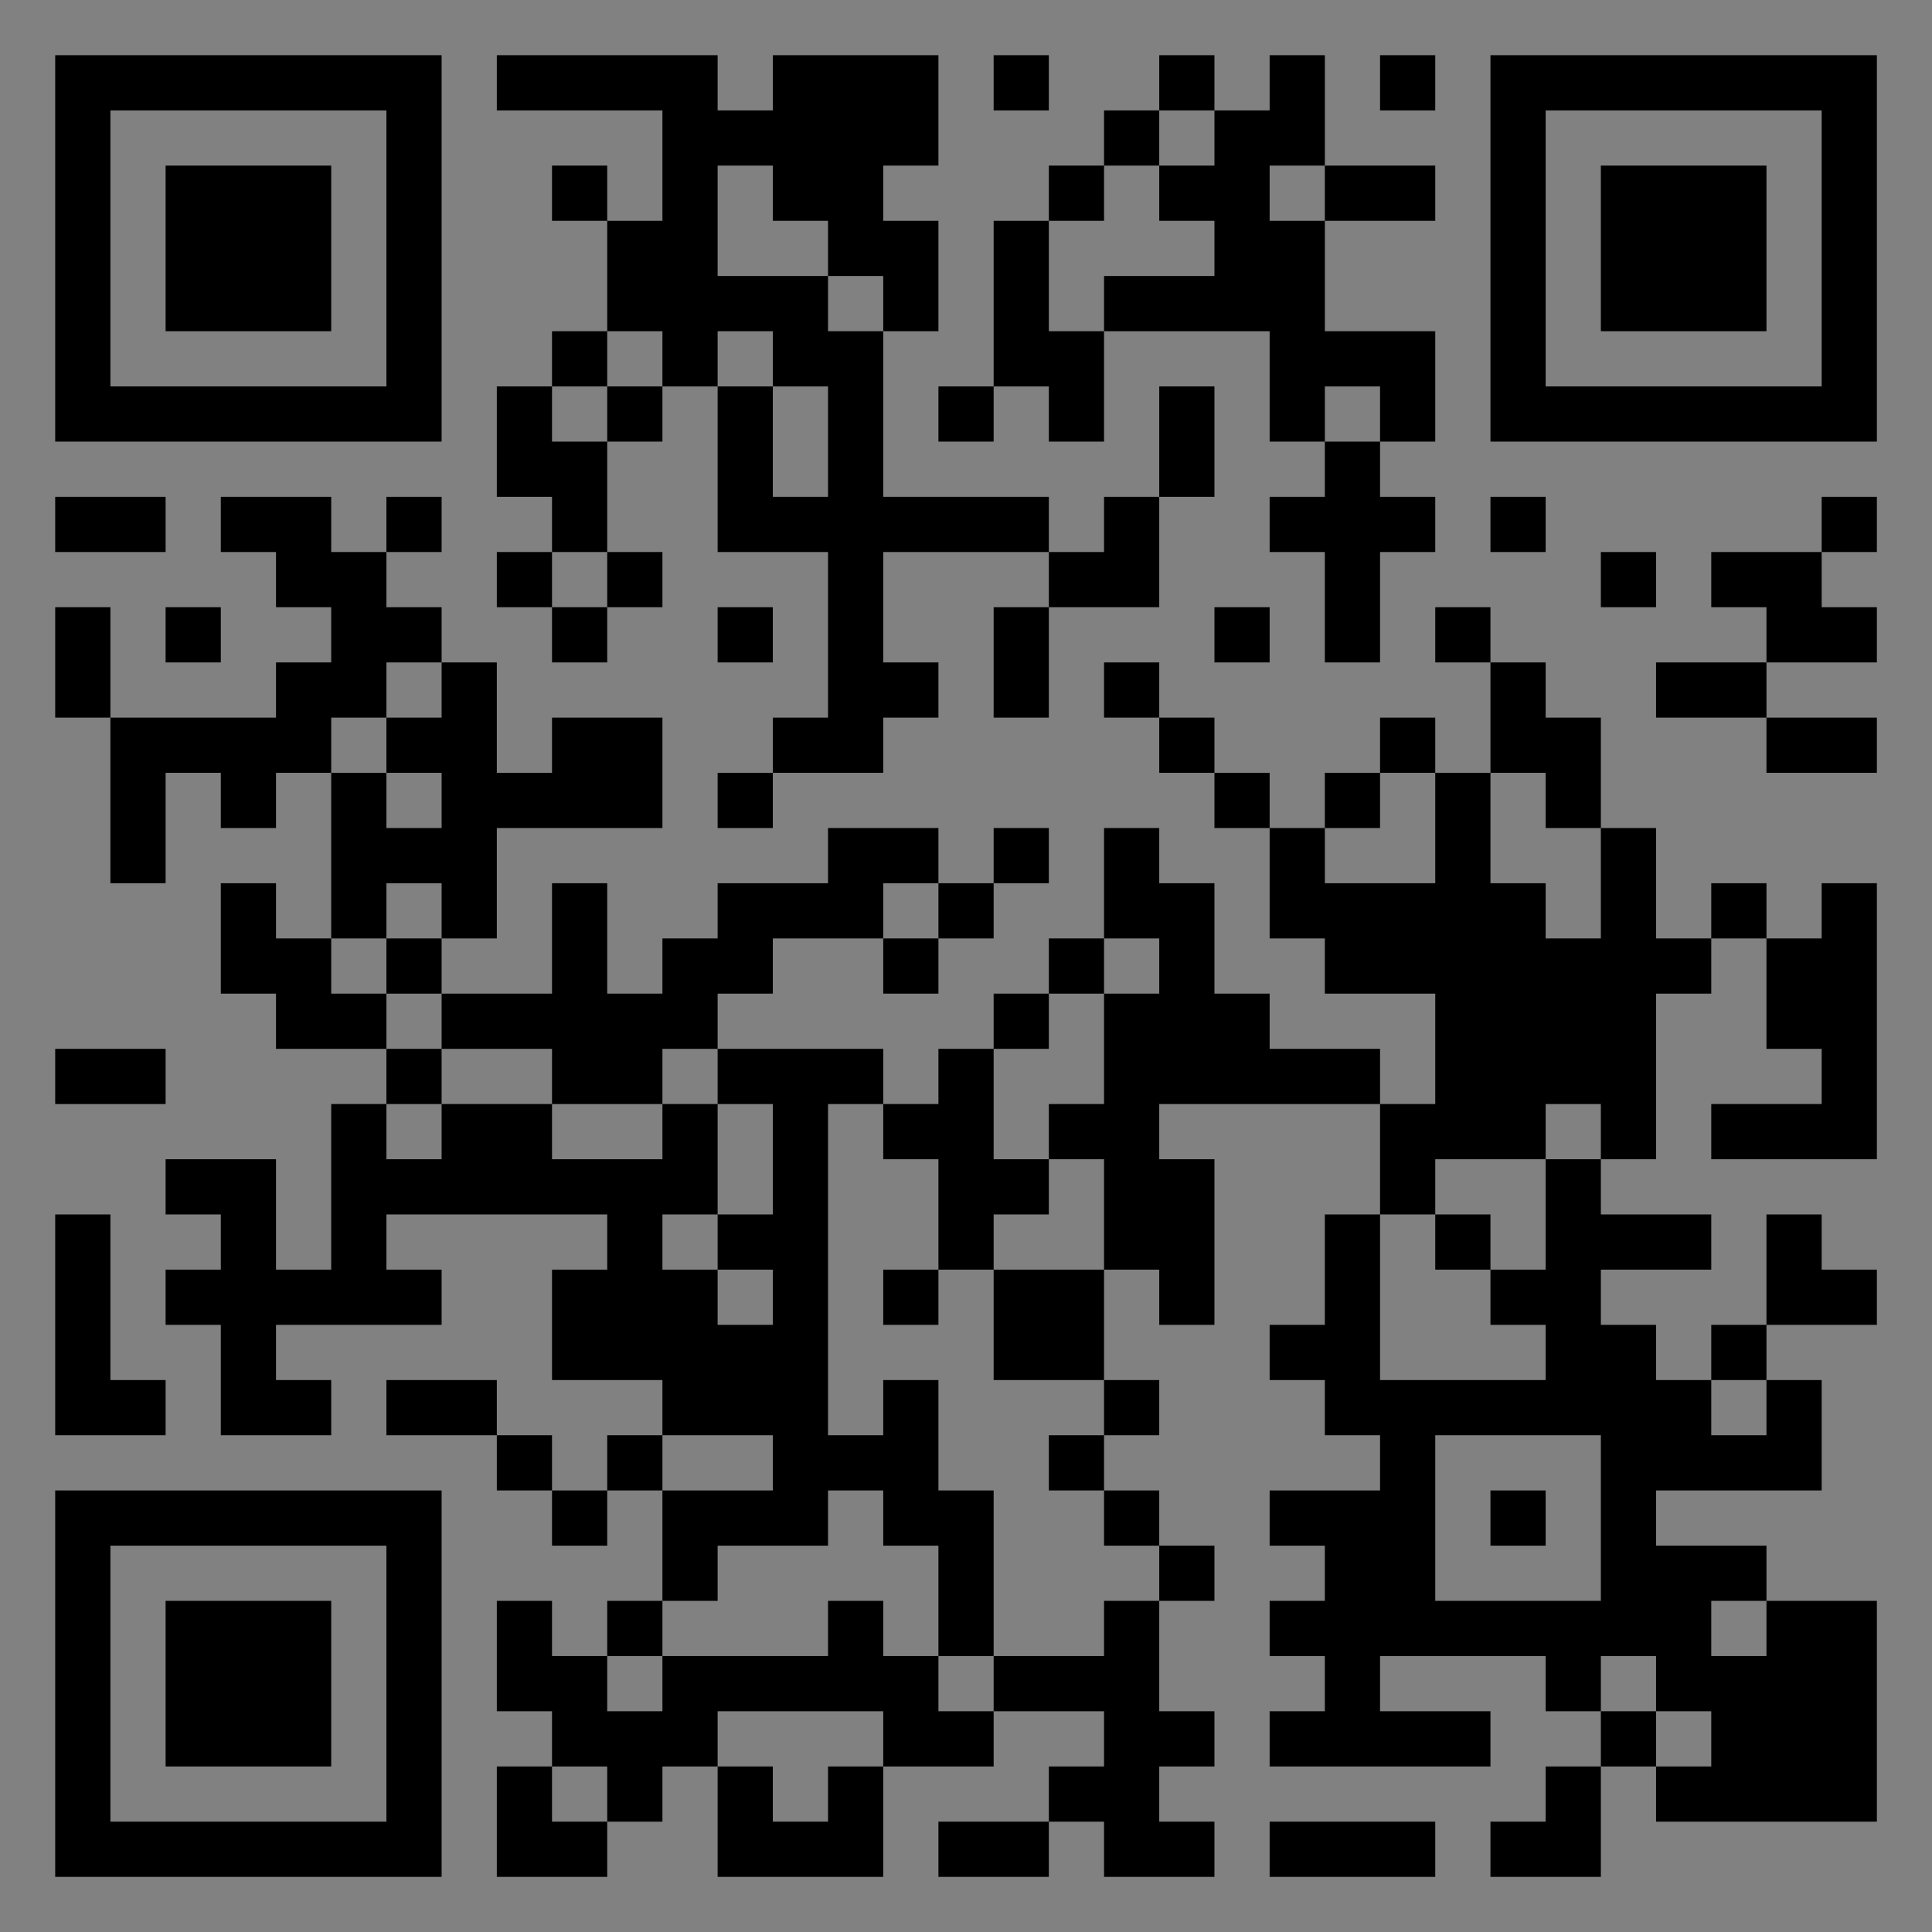 <?xml version="1.0" encoding="UTF-8"?>
<svg xmlns="http://www.w3.org/2000/svg" version="1.1" width="400" height="400" viewBox="0 0 400 400"><rect x="0" y="0" width="400" height="400" fill="#808080" stroke="none"/><rect x="0" y="0" width="400" height="400" fill="#ffffff" fill-opacity="0.01"/><g transform="scale(11.429)"><g transform="translate(1.000,1.000)"><path fill-rule="evenodd" d="M8 0L8 1L11 1L11 3L10 3L10 2L9 2L9 3L10 3L10 5L9 5L9 6L8 6L8 8L9 8L9 9L8 9L8 10L9 10L9 11L10 11L10 10L11 10L11 9L10 9L10 7L11 7L11 6L12 6L12 9L14 9L14 12L13 12L13 13L12 13L12 14L13 14L13 13L15 13L15 12L16 12L16 11L15 11L15 9L18 9L18 10L17 10L17 12L18 12L18 10L20 10L20 8L21 8L21 6L20 6L20 8L19 8L19 9L18 9L18 8L15 8L15 5L16 5L16 3L15 3L15 2L16 2L16 0L13 0L13 1L12 1L12 0ZM17 0L17 1L18 1L18 0ZM20 0L20 1L19 1L19 2L18 2L18 3L17 3L17 6L16 6L16 7L17 7L17 6L18 6L18 7L19 7L19 5L22 5L22 7L23 7L23 8L22 8L22 9L23 9L23 11L24 11L24 9L25 9L25 8L24 8L24 7L25 7L25 5L23 5L23 3L25 3L25 2L23 2L23 0L22 0L22 1L21 1L21 0ZM24 0L24 1L25 1L25 0ZM20 1L20 2L19 2L19 3L18 3L18 5L19 5L19 4L21 4L21 3L20 3L20 2L21 2L21 1ZM12 2L12 4L14 4L14 5L15 5L15 4L14 4L14 3L13 3L13 2ZM22 2L22 3L23 3L23 2ZM10 5L10 6L9 6L9 7L10 7L10 6L11 6L11 5ZM12 5L12 6L13 6L13 8L14 8L14 6L13 6L13 5ZM23 6L23 7L24 7L24 6ZM0 8L0 9L2 9L2 8ZM3 8L3 9L4 9L4 10L5 10L5 11L4 11L4 12L1 12L1 10L0 10L0 12L1 12L1 15L2 15L2 13L3 13L3 14L4 14L4 13L5 13L5 16L4 16L4 15L3 15L3 17L4 17L4 18L6 18L6 19L5 19L5 22L4 22L4 20L2 20L2 21L3 21L3 22L2 22L2 23L3 23L3 25L5 25L5 24L4 24L4 23L7 23L7 22L6 22L6 21L10 21L10 22L9 22L9 24L11 24L11 25L10 25L10 26L9 26L9 25L8 25L8 24L6 24L6 25L8 25L8 26L9 26L9 27L10 27L10 26L11 26L11 28L10 28L10 29L9 29L9 28L8 28L8 30L9 30L9 31L8 31L8 33L10 33L10 32L11 32L11 31L12 31L12 33L15 33L15 31L17 31L17 30L19 30L19 31L18 31L18 32L16 32L16 33L18 33L18 32L19 32L19 33L21 33L21 32L20 32L20 31L21 31L21 30L20 30L20 28L21 28L21 27L20 27L20 26L19 26L19 25L20 25L20 24L19 24L19 22L20 22L20 23L21 23L21 20L20 20L20 19L24 19L24 21L23 21L23 23L22 23L22 24L23 24L23 25L24 25L24 26L22 26L22 27L23 27L23 28L22 28L22 29L23 29L23 30L22 30L22 31L26 31L26 30L24 30L24 29L27 29L27 30L28 30L28 31L27 31L27 32L26 32L26 33L28 33L28 31L29 31L29 32L33 32L33 28L31 28L31 27L29 27L29 26L32 26L32 24L31 24L31 23L33 23L33 22L32 22L32 21L31 21L31 23L30 23L30 24L29 24L29 23L28 23L28 22L30 22L30 21L28 21L28 20L29 20L29 17L30 17L30 16L31 16L31 18L32 18L32 19L30 19L30 20L33 20L33 15L32 15L32 16L31 16L31 15L30 15L30 16L29 16L29 14L28 14L28 12L27 12L27 11L26 11L26 10L25 10L25 11L26 11L26 13L25 13L25 12L24 12L24 13L23 13L23 14L22 14L22 13L21 13L21 12L20 12L20 11L19 11L19 12L20 12L20 13L21 13L21 14L22 14L22 16L23 16L23 17L25 17L25 19L24 19L24 18L22 18L22 17L21 17L21 15L20 15L20 14L19 14L19 16L18 16L18 17L17 17L17 18L16 18L16 19L15 19L15 18L12 18L12 17L13 17L13 16L15 16L15 17L16 17L16 16L17 16L17 15L18 15L18 14L17 14L17 15L16 15L16 14L14 14L14 15L12 15L12 16L11 16L11 17L10 17L10 15L9 15L9 17L7 17L7 16L8 16L8 14L11 14L11 12L9 12L9 13L8 13L8 11L7 11L7 10L6 10L6 9L7 9L7 8L6 8L6 9L5 9L5 8ZM26 8L26 9L27 9L27 8ZM32 8L32 9L30 9L30 10L31 10L31 11L29 11L29 12L31 12L31 13L33 13L33 12L31 12L31 11L33 11L33 10L32 10L32 9L33 9L33 8ZM9 9L9 10L10 10L10 9ZM28 9L28 10L29 10L29 9ZM2 10L2 11L3 11L3 10ZM12 10L12 11L13 11L13 10ZM21 10L21 11L22 11L22 10ZM6 11L6 12L5 12L5 13L6 13L6 14L7 14L7 13L6 13L6 12L7 12L7 11ZM24 13L24 14L23 14L23 15L25 15L25 13ZM26 13L26 15L27 15L27 16L28 16L28 14L27 14L27 13ZM6 15L6 16L5 16L5 17L6 17L6 18L7 18L7 19L6 19L6 20L7 20L7 19L9 19L9 20L11 20L11 19L12 19L12 21L11 21L11 22L12 22L12 23L13 23L13 22L12 22L12 21L13 21L13 19L12 19L12 18L11 18L11 19L9 19L9 18L7 18L7 17L6 17L6 16L7 16L7 15ZM15 15L15 16L16 16L16 15ZM19 16L19 17L18 17L18 18L17 18L17 20L18 20L18 21L17 21L17 22L16 22L16 20L15 20L15 19L14 19L14 25L15 25L15 24L16 24L16 26L17 26L17 29L16 29L16 27L15 27L15 26L14 26L14 27L12 27L12 28L11 28L11 29L10 29L10 30L11 30L11 29L14 29L14 28L15 28L15 29L16 29L16 30L17 30L17 29L19 29L19 28L20 28L20 27L19 27L19 26L18 26L18 25L19 25L19 24L17 24L17 22L19 22L19 20L18 20L18 19L19 19L19 17L20 17L20 16ZM0 18L0 19L2 19L2 18ZM27 19L27 20L25 20L25 21L24 21L24 24L27 24L27 23L26 23L26 22L27 22L27 20L28 20L28 19ZM0 21L0 25L2 25L2 24L1 24L1 21ZM25 21L25 22L26 22L26 21ZM15 22L15 23L16 23L16 22ZM30 24L30 25L31 25L31 24ZM11 25L11 26L13 26L13 25ZM25 25L25 28L28 28L28 25ZM26 26L26 27L27 27L27 26ZM30 28L30 29L31 29L31 28ZM28 29L28 30L29 30L29 31L30 31L30 30L29 30L29 29ZM12 30L12 31L13 31L13 32L14 32L14 31L15 31L15 30ZM9 31L9 32L10 32L10 31ZM22 32L22 33L25 33L25 32ZM0 0L0 7L7 7L7 0ZM1 1L1 6L6 6L6 1ZM2 2L2 5L5 5L5 2ZM33 0L26 0L26 7L33 7ZM32 1L27 1L27 6L32 6ZM31 2L28 2L28 5L31 5ZM0 33L7 33L7 26L0 26ZM1 32L6 32L6 27L1 27ZM2 31L5 31L5 28L2 28Z" fill="#000000"/></g></g></svg>
